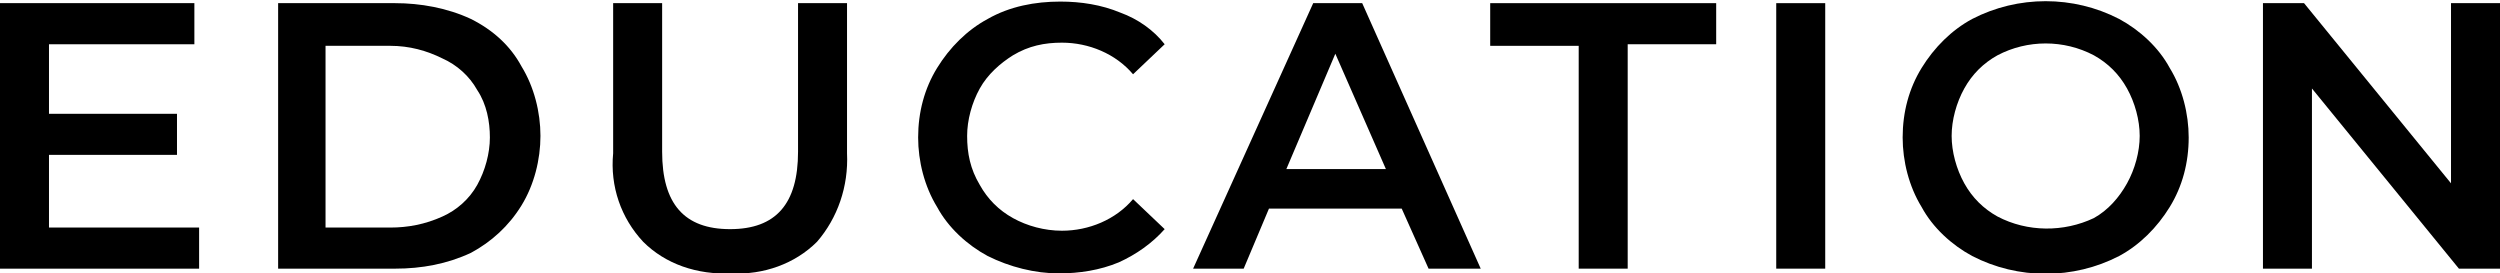 <?xml version="1.0" encoding="utf-8"?>
<!-- Generator: Adobe Illustrator 23.0.1, SVG Export Plug-In . SVG Version: 6.00 Build 0)  -->
<svg version="1.1" id="Layer_1" xmlns="http://www.w3.org/2000/svg" xmlns:xlink="http://www.w3.org/1999/xlink" x="0px" y="0px"
	 width="158.2px" height="17.3px" viewBox="0 0 158.2 17.3" style="enable-background:new 0 0 158.2 17.3;" xml:space="preserve">
<title>Asset 3</title>
<g>
	<g id="Layer_1-2">
		<g id="Group-64">
			<g id="education">
				<g>
					<path d="M12.6,14.4V17H0V0.2h12.3v2.6H3.1v4.4h8.1v2.6H3.1v4.6L12.6,14.4z"/>
					<path d="M17.6,0.2h7.4c1.6,0,3.3,0.3,4.8,1c1.4,0.7,2.5,1.7,3.2,3c0.8,1.3,1.2,2.9,1.2,4.4c0,1.5-0.4,3.1-1.2,4.4
						c-0.8,1.3-1.9,2.3-3.2,3c-1.5,0.7-3.1,1-4.8,1h-7.4V0.2z M24.7,14.4c1.1,0,2.2-0.2,3.3-0.7c0.9-0.4,1.7-1.1,2.2-2
						c0.5-0.9,0.8-2,0.8-3c0-1-0.2-2.1-0.8-3c-0.5-0.9-1.3-1.6-2.2-2c-1-0.5-2.1-0.8-3.3-0.8h-4.1v11.5H24.7z"/>
					<path d="M40.7,15.3c-1.4-1.5-2.1-3.5-1.9-5.6V0.2h3.1v9.4c0,3.3,1.4,4.9,4.3,4.9s4.3-1.6,4.3-4.9V0.2h3.1v9.5
						c0.1,2.1-0.6,4.1-1.9,5.6c-1.4,1.4-3.4,2.1-5.4,2C44.1,17.4,42.1,16.7,40.7,15.3z"/>
					<path d="M62.5,16.2c-1.3-0.7-2.5-1.8-3.2-3.1c-0.8-1.3-1.2-2.9-1.2-4.4c0-1.6,0.4-3.1,1.2-4.4c0.8-1.3,1.9-2.4,3.2-3.1
						c1.4-0.8,3-1.1,4.6-1.1c1.3,0,2.6,0.2,3.8,0.7C72,1.2,73,1.9,73.7,2.8l-2,1.9c-1.1-1.3-2.8-2-4.5-2c-1.1,0-2.1,0.2-3.1,0.8
						C63.3,4,62.5,4.7,62,5.6c-0.5,0.9-0.8,2-0.8,3c0,1.1,0.2,2.1,0.8,3.1c0.5,0.9,1.2,1.6,2.1,2.1c0.9,0.5,2,0.8,3.1,0.8
						c1.7,0,3.4-0.7,4.5-2l2,1.9c-0.8,0.9-1.8,1.6-2.9,2.1c-1.2,0.5-2.5,0.7-3.8,0.7C65.5,17.3,63.9,16.9,62.5,16.2z"/>
					<path d="M88.7,13.2h-8.4L78.7,17h-3.2l7.6-16.8h3.1L93.7,17h-3.3L88.7,13.2z M87.7,10.7l-3.2-7.3l-3.1,7.3L87.7,10.7z"/>
					<path d="M99.9,2.9h-5.6V0.2h14.3v2.6H103V17h-3.1V2.9z"/>
					<path d="M112.4,0.2h3.1V17h-3.1V0.2z"/>
					<path d="M124.8,16.2c-1.3-0.7-2.5-1.8-3.2-3.1c-0.8-1.3-1.2-2.9-1.2-4.4c0-1.6,0.4-3.1,1.2-4.4c0.8-1.3,1.9-2.4,3.2-3.1
						c2.9-1.5,6.4-1.5,9.3,0c1.3,0.7,2.5,1.8,3.2,3.1c0.8,1.3,1.2,2.9,1.2,4.4c0,1.6-0.4,3.1-1.2,4.4c-0.8,1.3-1.9,2.4-3.2,3.1
						C131.2,17.7,127.7,17.7,124.8,16.2z M132.5,13.8c0.9-0.5,1.6-1.3,2.1-2.2c0.5-0.9,0.8-2,0.8-3c0-1-0.3-2.1-0.8-3
						c-0.5-0.9-1.2-1.6-2.1-2.1c-1.9-1-4.2-1-6.1,0c-0.9,0.5-1.6,1.2-2.1,2.1c-0.5,0.9-0.8,2-0.8,3c0,1,0.3,2.1,0.8,3
						c0.5,0.9,1.2,1.6,2.1,2.1C128.3,14.7,130.6,14.7,132.5,13.8L132.5,13.8z"/>
					<path d="M158.2,0.2V17h-2.6l-9.3-11.4V17h-3.1V0.2h2.6l9.3,11.4V0.2H158.2z"/>
				</g>
			</g>
		</g>
	</g>
</g>
</svg>

